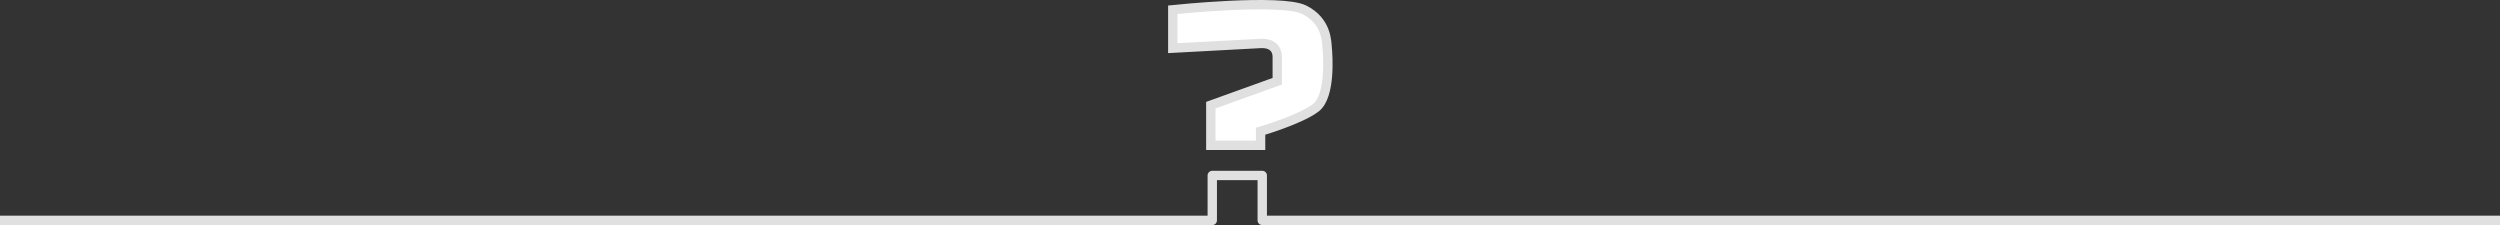 <svg xmlns="http://www.w3.org/2000/svg" width="1067.963" height="96.142" viewBox="0 0 1067.963 96.142">
  <rect x="0" y="0" width="1067.963" height="96.142" fill="#333333" stroke="none"/>
  <g id="그룹_7490" data-name="그룹 7490" transform="translate(-426 -1665.001)">
    <path id="패스_9891" data-name="패스 9891" d="M-6231.549,15238.206h517.864v-19.188h21.352v19.188h528.748" transform="translate(6657.549 -13479.063)" fill="none" stroke="#e0e0e0" stroke-linejoin="round" stroke-width="4"/>
    <path id="패스_9892" data-name="패스 9892" d="M-5454.842,15193.388v-17.138l28.385-10.228v-10.428c0-3.336-2.17-5.942-7.125-5.717s-37.505,2.014-37.505,2.014v-16.412s46.284-4.867,56.121,0,9.608,14.019,9.839,16.412,1.707,20.422-4.885,25.475-23.569,10.015-23.569,10.015v6.007Z" transform="translate(6398.087 -13466.316)" fill="#fff" stroke="#e0e0e0" stroke-width="4"/>
  </g>
</svg>
